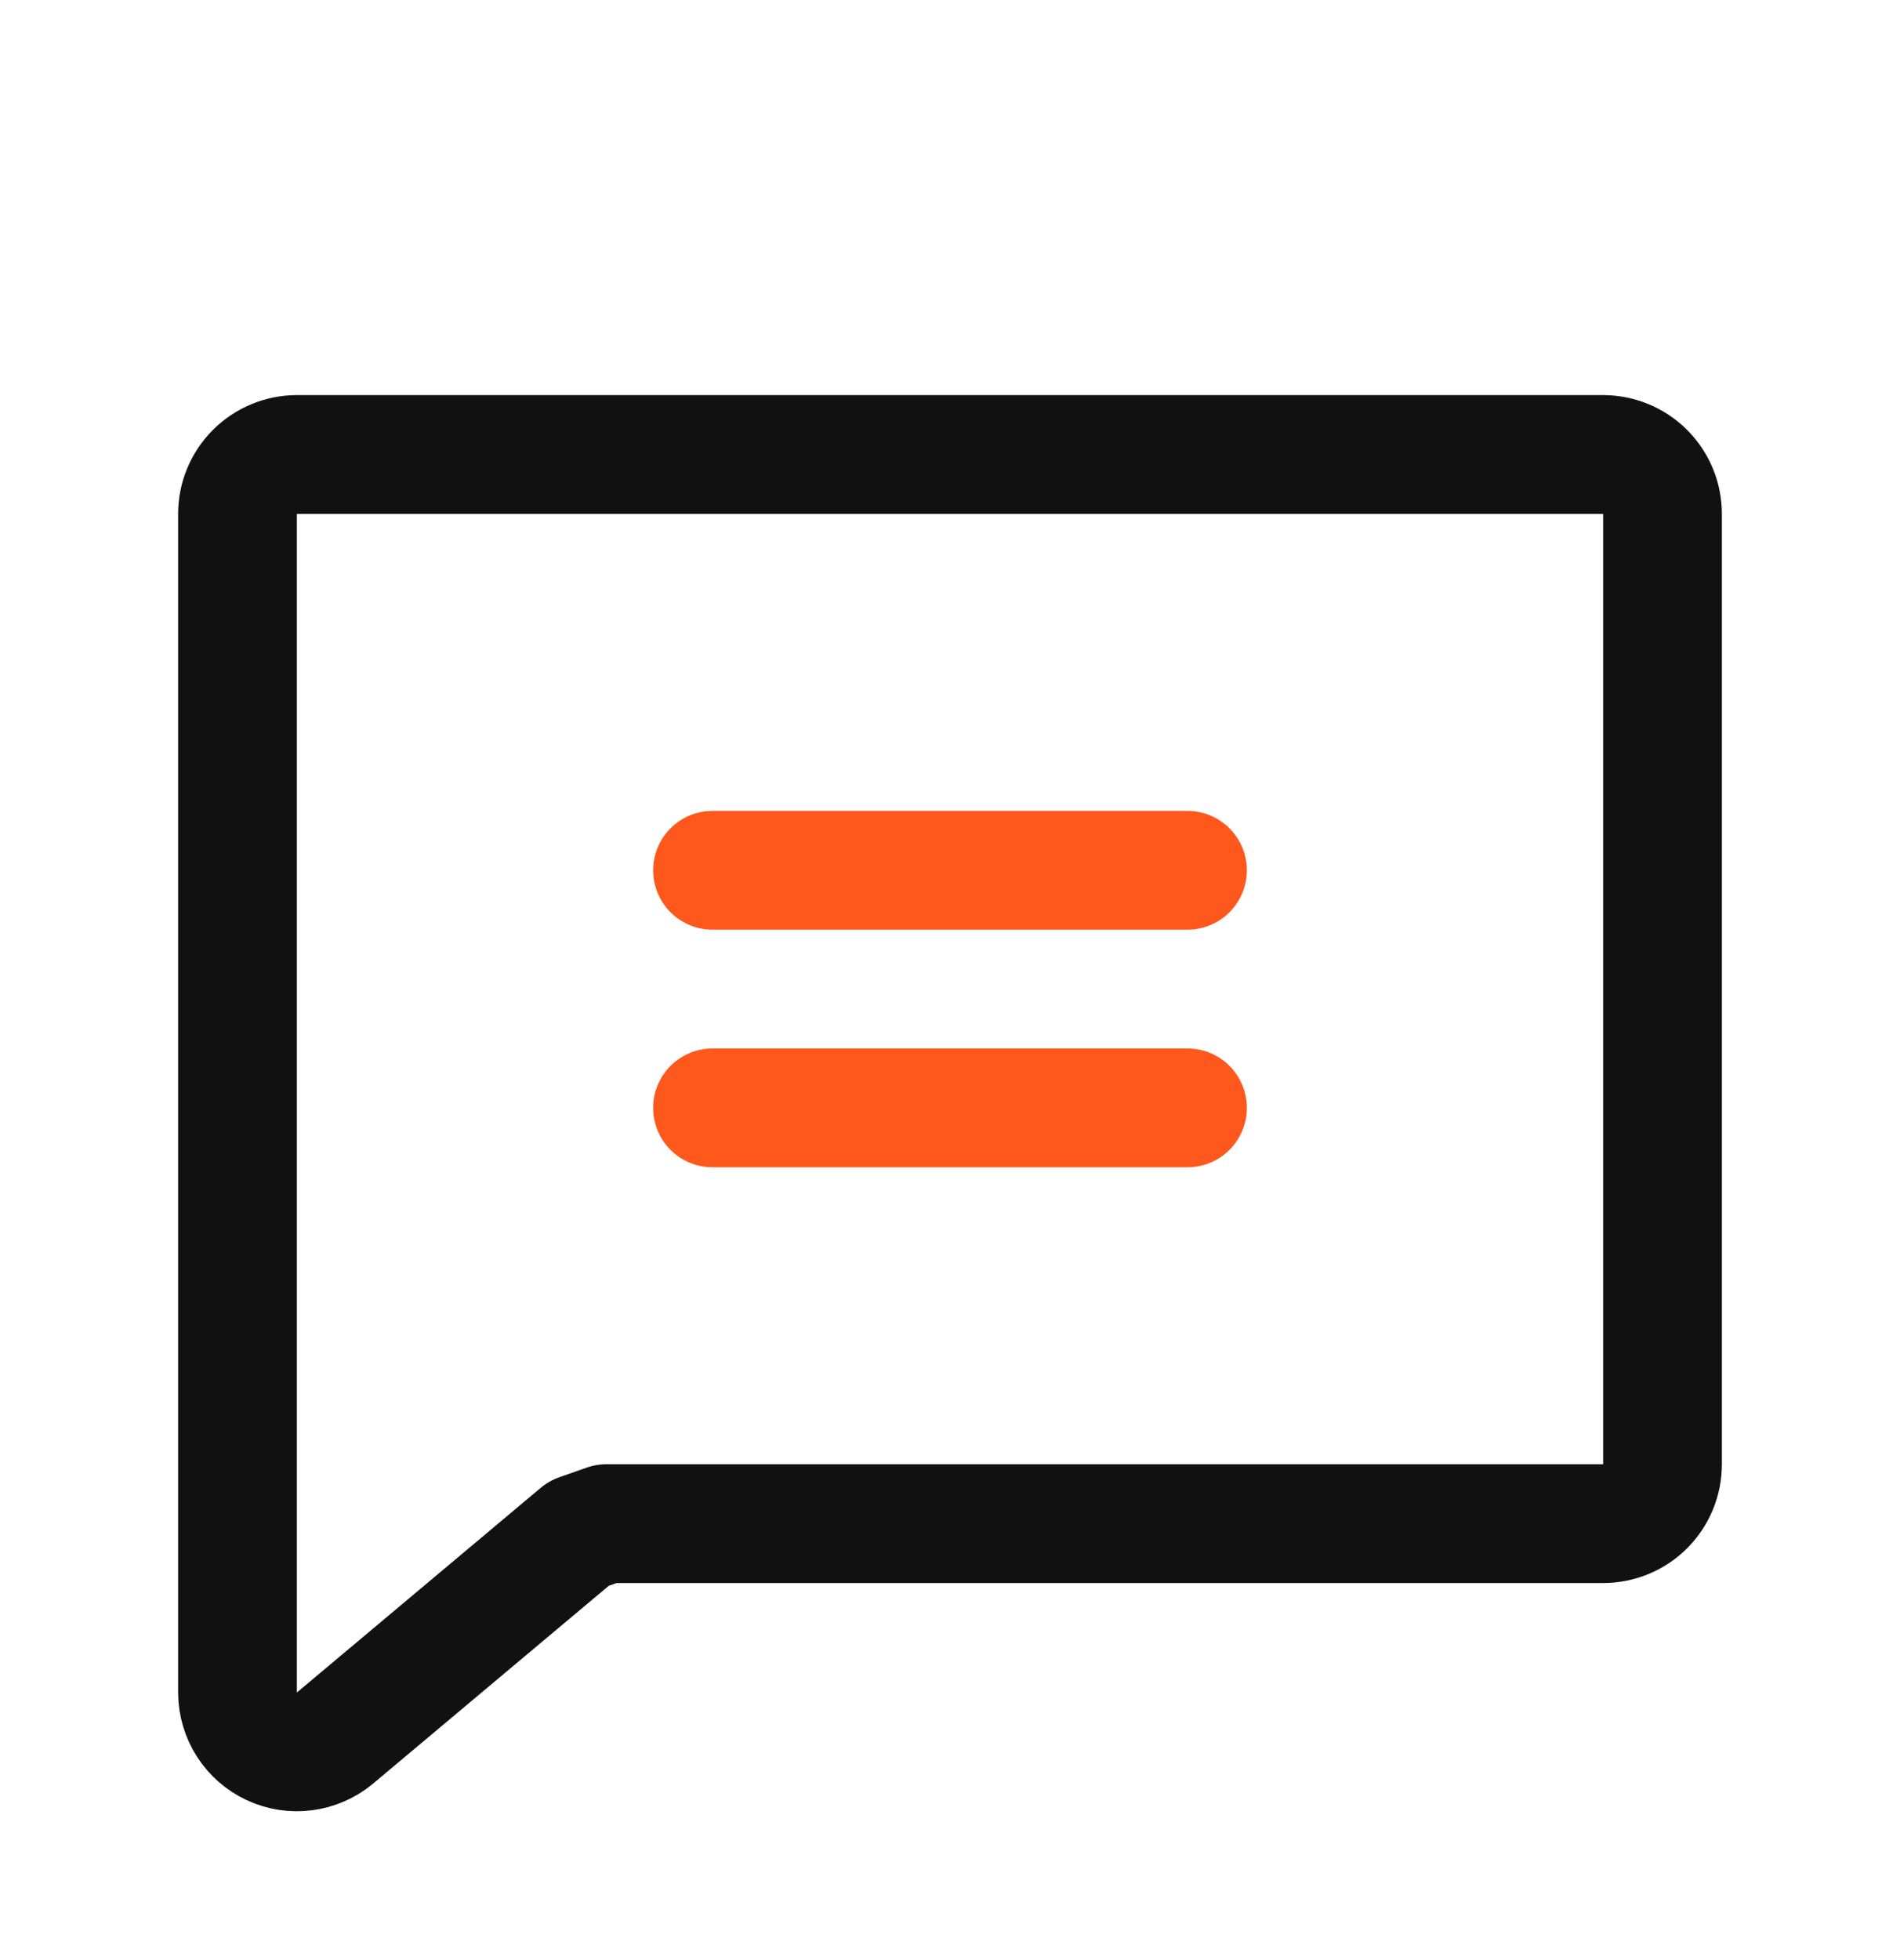 <svg width="32" height="33" viewBox="0 0 32 33" fill="none" xmlns="http://www.w3.org/2000/svg">
<path d="M9.75 25.815L5.638 29.265C5.492 29.385 5.315 29.462 5.127 29.486C4.94 29.51 4.749 29.481 4.578 29.401C4.406 29.321 4.261 29.194 4.159 29.035C4.057 28.876 4.002 28.691 4 28.502V8.652C4 8.387 4.105 8.133 4.293 7.945C4.48 7.758 4.735 7.652 5 7.652H27C27.265 7.652 27.52 7.758 27.707 7.945C27.895 8.133 28 8.387 28 8.652V24.652C28 24.918 27.895 25.172 27.707 25.36C27.52 25.547 27.265 25.652 27 25.652H10.213L9.75 25.815Z" stroke="#111111" stroke-width="2" stroke-linecap="round" stroke-linejoin="round"/>
<path d="M12 14.652H20" stroke="#FF581C" stroke-width="2" stroke-linecap="round" stroke-linejoin="round"/>
<path d="M12 18.652H20" stroke="#FF581C" stroke-width="2" stroke-linecap="round" stroke-linejoin="round"/>
</svg>
